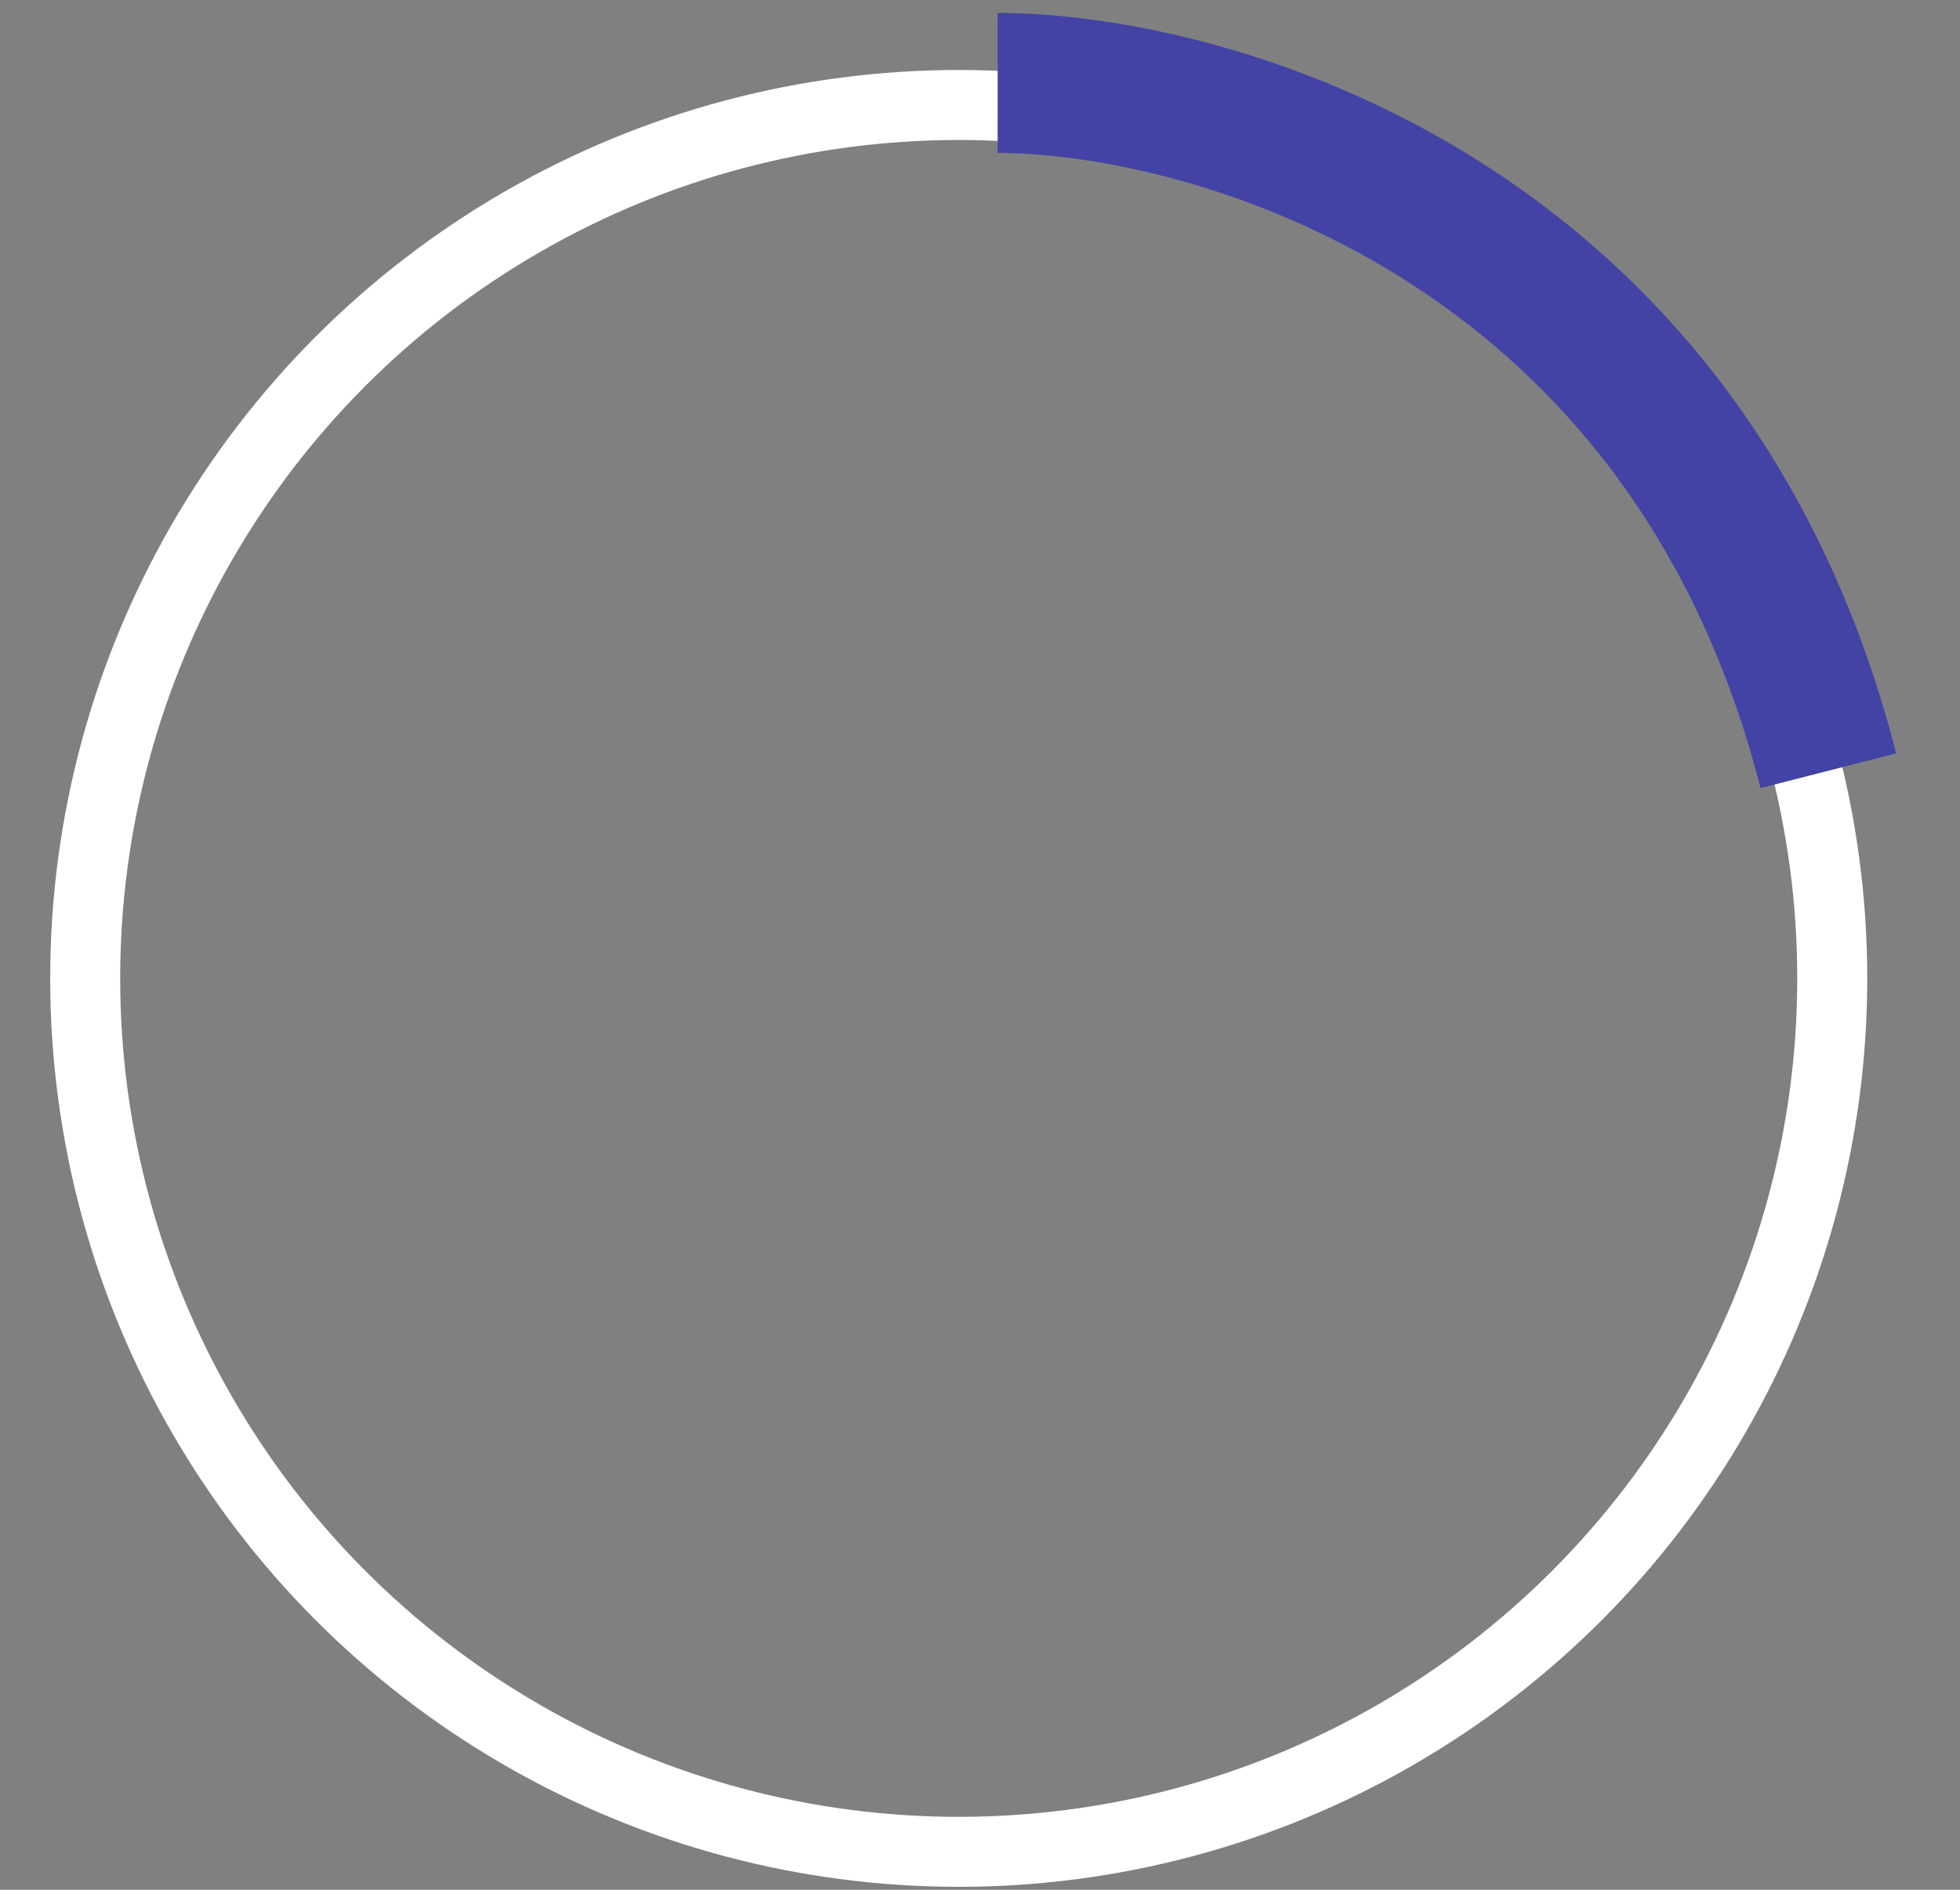 <?xml version="1.0" encoding="UTF-8"?> <svg xmlns="http://www.w3.org/2000/svg" width="28" height="27" viewBox="0 0 28 27" fill="none"><rect x="0" y="0" width="28" height="27" fill="#808080" stroke="none"/> <circle cx="13.696" cy="13.979" r="12.479" stroke="white"></circle> <path d="M14.252 1.185C17.219 1.186 24.079 3.04 26.119 11.012" stroke="#4343A5" stroke-width="2"></path> </svg> 